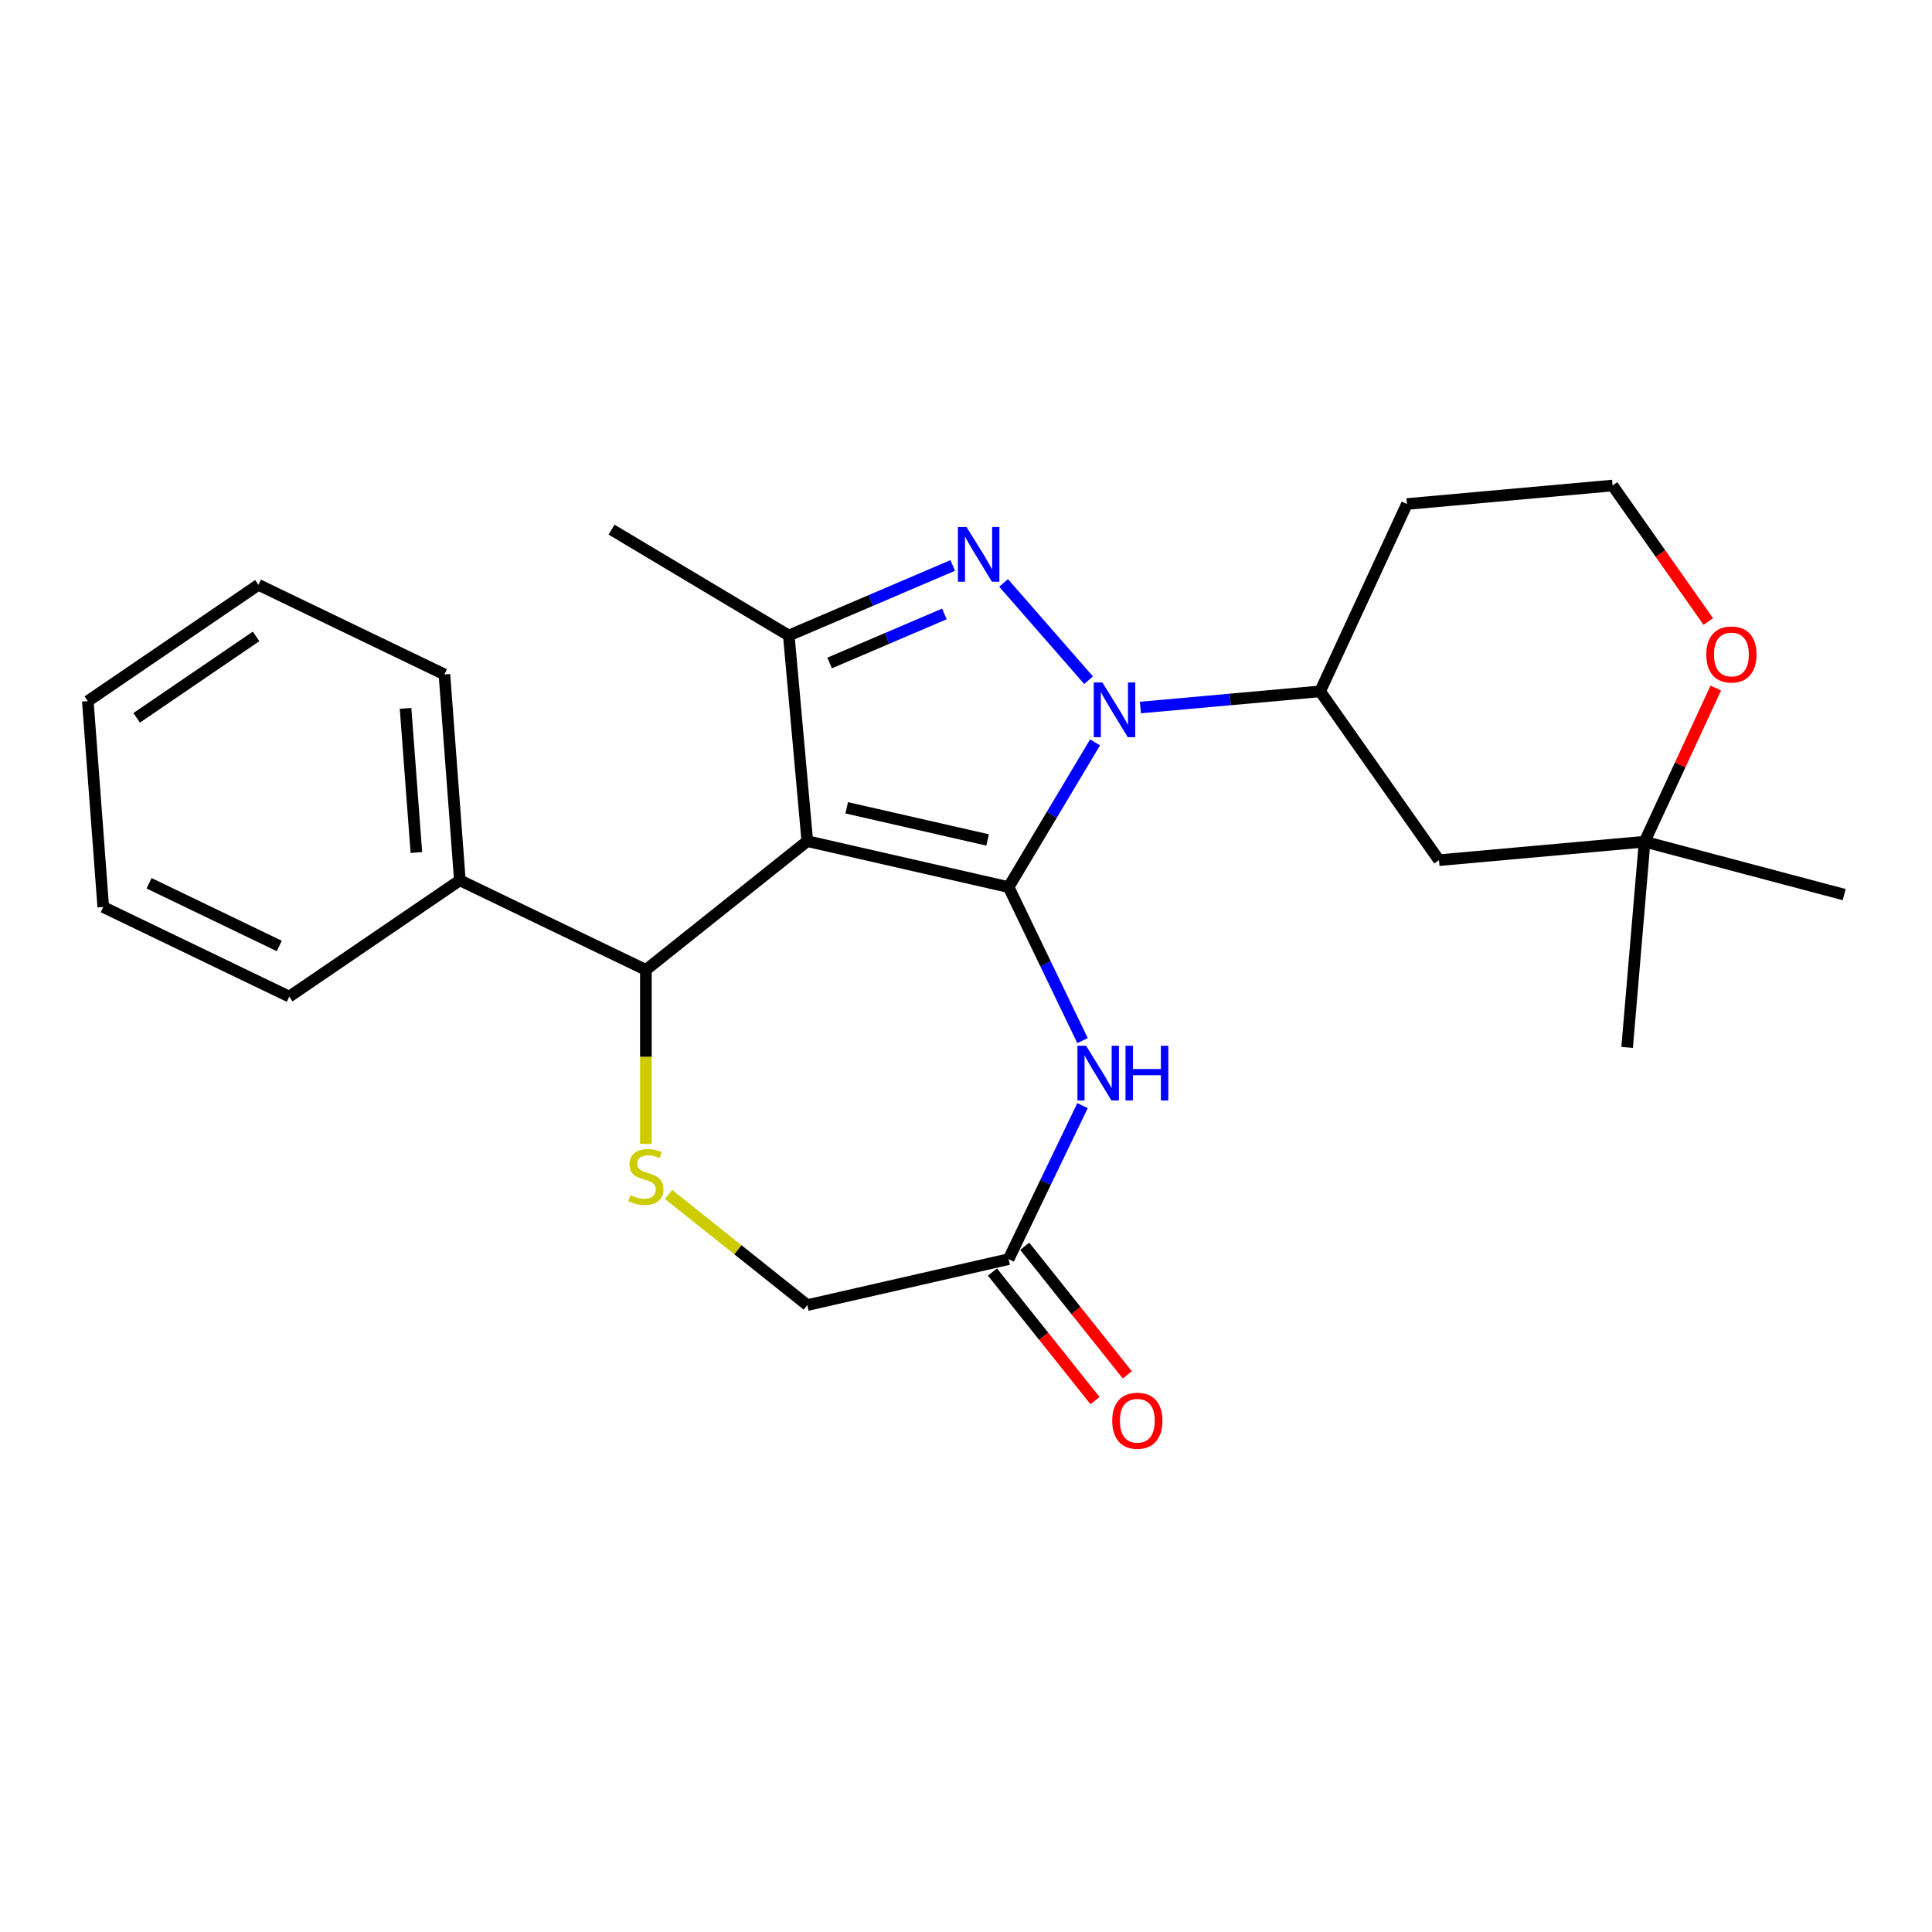 <?xml version='1.0' encoding='iso-8859-1'?>
<svg version='1.1' baseProfile='full'
              xmlns='http://www.w3.org/2000/svg'
                      xmlns:rdkit='http://www.rdkit.org/xml'
                      xmlns:xlink='http://www.w3.org/1999/xlink'
                  xml:space='preserve'
width='1000px' height='1000px' viewBox='0 0 1000 1000'>
<!-- END OF HEADER -->
<rect style='opacity:1.0;fill:#FFFFFF;stroke:none' width='1000' height='1000' x='0' y='0'> </rect>
<path class='bond-0' d='M 522.049,459.164 L 417.86,435.383' style='fill:none;fill-rule:evenodd;stroke:#000000;stroke-width:6px;stroke-linecap:butt;stroke-linejoin:miter;stroke-opacity:1' />
<path class='bond-0' d='M 511.176,434.759 L 438.245,418.113' style='fill:none;fill-rule:evenodd;stroke:#000000;stroke-width:6px;stroke-linecap:butt;stroke-linejoin:miter;stroke-opacity:1' />
<path class='bond-1' d='M 522.049,459.164 L 544.426,421.709' style='fill:none;fill-rule:evenodd;stroke:#000000;stroke-width:6px;stroke-linecap:butt;stroke-linejoin:miter;stroke-opacity:1' />
<path class='bond-1' d='M 544.426,421.709 L 566.804,384.255' style='fill:none;fill-rule:evenodd;stroke:#0000FF;stroke-width:6px;stroke-linecap:butt;stroke-linejoin:miter;stroke-opacity:1' />
<path class='bond-4' d='M 522.049,459.164 L 541.18,498.89' style='fill:none;fill-rule:evenodd;stroke:#000000;stroke-width:6px;stroke-linecap:butt;stroke-linejoin:miter;stroke-opacity:1' />
<path class='bond-4' d='M 541.18,498.89 L 560.311,538.616' style='fill:none;fill-rule:evenodd;stroke:#0000FF;stroke-width:6px;stroke-linecap:butt;stroke-linejoin:miter;stroke-opacity:1' />
<path class='bond-3' d='M 417.86,435.383 L 408.281,328.946' style='fill:none;fill-rule:evenodd;stroke:#000000;stroke-width:6px;stroke-linecap:butt;stroke-linejoin:miter;stroke-opacity:1' />
<path class='bond-5' d='M 417.86,435.383 L 334.308,502.014' style='fill:none;fill-rule:evenodd;stroke:#000000;stroke-width:6px;stroke-linecap:butt;stroke-linejoin:miter;stroke-opacity:1' />
<path class='bond-2' d='M 563.449,352.072 L 519.451,301.712' style='fill:none;fill-rule:evenodd;stroke:#0000FF;stroke-width:6px;stroke-linecap:butt;stroke-linejoin:miter;stroke-opacity:1' />
<path class='bond-7' d='M 590.273,366.216 L 636.785,362.03' style='fill:none;fill-rule:evenodd;stroke:#0000FF;stroke-width:6px;stroke-linecap:butt;stroke-linejoin:miter;stroke-opacity:1' />
<path class='bond-7' d='M 636.785,362.03 L 683.298,357.844' style='fill:none;fill-rule:evenodd;stroke:#000000;stroke-width:6px;stroke-linecap:butt;stroke-linejoin:miter;stroke-opacity:1' />
<path class='bond-25' d='M 493.137,292.677 L 450.709,310.811' style='fill:none;fill-rule:evenodd;stroke:#0000FF;stroke-width:6px;stroke-linecap:butt;stroke-linejoin:miter;stroke-opacity:1' />
<path class='bond-25' d='M 450.709,310.811 L 408.281,328.946' style='fill:none;fill-rule:evenodd;stroke:#000000;stroke-width:6px;stroke-linecap:butt;stroke-linejoin:miter;stroke-opacity:1' />
<path class='bond-25' d='M 488.809,317.771 L 459.109,330.465' style='fill:none;fill-rule:evenodd;stroke:#0000FF;stroke-width:6px;stroke-linecap:butt;stroke-linejoin:miter;stroke-opacity:1' />
<path class='bond-25' d='M 459.109,330.465 L 429.41,343.159' style='fill:none;fill-rule:evenodd;stroke:#000000;stroke-width:6px;stroke-linecap:butt;stroke-linejoin:miter;stroke-opacity:1' />
<path class='bond-17' d='M 408.281,328.946 L 316.54,274.134' style='fill:none;fill-rule:evenodd;stroke:#000000;stroke-width:6px;stroke-linecap:butt;stroke-linejoin:miter;stroke-opacity:1' />
<path class='bond-8' d='M 560.311,572.28 L 541.18,612.006' style='fill:none;fill-rule:evenodd;stroke:#0000FF;stroke-width:6px;stroke-linecap:butt;stroke-linejoin:miter;stroke-opacity:1' />
<path class='bond-8' d='M 541.18,612.006 L 522.049,651.732' style='fill:none;fill-rule:evenodd;stroke:#000000;stroke-width:6px;stroke-linecap:butt;stroke-linejoin:miter;stroke-opacity:1' />
<path class='bond-6' d='M 334.308,502.014 L 334.308,547.052' style='fill:none;fill-rule:evenodd;stroke:#000000;stroke-width:6px;stroke-linecap:butt;stroke-linejoin:miter;stroke-opacity:1' />
<path class='bond-6' d='M 334.308,547.052 L 334.308,592.09' style='fill:none;fill-rule:evenodd;stroke:#CCCC00;stroke-width:6px;stroke-linecap:butt;stroke-linejoin:miter;stroke-opacity:1' />
<path class='bond-13' d='M 334.308,502.014 L 238.023,455.646' style='fill:none;fill-rule:evenodd;stroke:#000000;stroke-width:6px;stroke-linecap:butt;stroke-linejoin:miter;stroke-opacity:1' />
<path class='bond-26' d='M 346.06,618.254 L 381.96,646.883' style='fill:none;fill-rule:evenodd;stroke:#CCCC00;stroke-width:6px;stroke-linecap:butt;stroke-linejoin:miter;stroke-opacity:1' />
<path class='bond-26' d='M 381.96,646.883 L 417.86,675.513' style='fill:none;fill-rule:evenodd;stroke:#000000;stroke-width:6px;stroke-linecap:butt;stroke-linejoin:miter;stroke-opacity:1' />
<path class='bond-9' d='M 683.298,357.844 L 744.813,445.231' style='fill:none;fill-rule:evenodd;stroke:#000000;stroke-width:6px;stroke-linecap:butt;stroke-linejoin:miter;stroke-opacity:1' />
<path class='bond-15' d='M 683.298,357.844 L 728.221,260.876' style='fill:none;fill-rule:evenodd;stroke:#000000;stroke-width:6px;stroke-linecap:butt;stroke-linejoin:miter;stroke-opacity:1' />
<path class='bond-12' d='M 522.049,651.732 L 417.86,675.513' style='fill:none;fill-rule:evenodd;stroke:#000000;stroke-width:6px;stroke-linecap:butt;stroke-linejoin:miter;stroke-opacity:1' />
<path class='bond-14' d='M 513.693,658.396 L 540.234,691.676' style='fill:none;fill-rule:evenodd;stroke:#000000;stroke-width:6px;stroke-linecap:butt;stroke-linejoin:miter;stroke-opacity:1' />
<path class='bond-14' d='M 540.234,691.676 L 566.774,724.956' style='fill:none;fill-rule:evenodd;stroke:#FF0000;stroke-width:6px;stroke-linecap:butt;stroke-linejoin:miter;stroke-opacity:1' />
<path class='bond-14' d='M 530.404,645.069 L 556.944,678.35' style='fill:none;fill-rule:evenodd;stroke:#000000;stroke-width:6px;stroke-linecap:butt;stroke-linejoin:miter;stroke-opacity:1' />
<path class='bond-14' d='M 556.944,678.35 L 583.484,711.63' style='fill:none;fill-rule:evenodd;stroke:#FF0000;stroke-width:6px;stroke-linecap:butt;stroke-linejoin:miter;stroke-opacity:1' />
<path class='bond-10' d='M 744.813,445.231 L 851.251,435.652' style='fill:none;fill-rule:evenodd;stroke:#000000;stroke-width:6px;stroke-linecap:butt;stroke-linejoin:miter;stroke-opacity:1' />
<path class='bond-11' d='M 851.251,435.652 L 869.674,395.884' style='fill:none;fill-rule:evenodd;stroke:#000000;stroke-width:6px;stroke-linecap:butt;stroke-linejoin:miter;stroke-opacity:1' />
<path class='bond-11' d='M 869.674,395.884 L 888.098,356.116' style='fill:none;fill-rule:evenodd;stroke:#FF0000;stroke-width:6px;stroke-linecap:butt;stroke-linejoin:miter;stroke-opacity:1' />
<path class='bond-18' d='M 851.251,435.652 L 954.545,463.054' style='fill:none;fill-rule:evenodd;stroke:#000000;stroke-width:6px;stroke-linecap:butt;stroke-linejoin:miter;stroke-opacity:1' />
<path class='bond-19' d='M 851.251,435.652 L 842.202,542.136' style='fill:none;fill-rule:evenodd;stroke:#000000;stroke-width:6px;stroke-linecap:butt;stroke-linejoin:miter;stroke-opacity:1' />
<path class='bond-27' d='M 884.212,321.693 L 859.435,286.495' style='fill:none;fill-rule:evenodd;stroke:#FF0000;stroke-width:6px;stroke-linecap:butt;stroke-linejoin:miter;stroke-opacity:1' />
<path class='bond-27' d='M 859.435,286.495 L 834.658,251.297' style='fill:none;fill-rule:evenodd;stroke:#000000;stroke-width:6px;stroke-linecap:butt;stroke-linejoin:miter;stroke-opacity:1' />
<path class='bond-20' d='M 238.023,455.646 L 230.037,349.077' style='fill:none;fill-rule:evenodd;stroke:#000000;stroke-width:6px;stroke-linecap:butt;stroke-linejoin:miter;stroke-opacity:1' />
<path class='bond-20' d='M 215.512,441.258 L 209.921,366.66' style='fill:none;fill-rule:evenodd;stroke:#000000;stroke-width:6px;stroke-linecap:butt;stroke-linejoin:miter;stroke-opacity:1' />
<path class='bond-21' d='M 238.023,455.646 L 149.725,515.847' style='fill:none;fill-rule:evenodd;stroke:#000000;stroke-width:6px;stroke-linecap:butt;stroke-linejoin:miter;stroke-opacity:1' />
<path class='bond-16' d='M 728.221,260.876 L 834.658,251.297' style='fill:none;fill-rule:evenodd;stroke:#000000;stroke-width:6px;stroke-linecap:butt;stroke-linejoin:miter;stroke-opacity:1' />
<path class='bond-23' d='M 230.037,349.077 L 133.753,302.709' style='fill:none;fill-rule:evenodd;stroke:#000000;stroke-width:6px;stroke-linecap:butt;stroke-linejoin:miter;stroke-opacity:1' />
<path class='bond-22' d='M 149.725,515.847 L 53.441,469.479' style='fill:none;fill-rule:evenodd;stroke:#000000;stroke-width:6px;stroke-linecap:butt;stroke-linejoin:miter;stroke-opacity:1' />
<path class='bond-22' d='M 144.556,489.635 L 77.157,457.177' style='fill:none;fill-rule:evenodd;stroke:#000000;stroke-width:6px;stroke-linecap:butt;stroke-linejoin:miter;stroke-opacity:1' />
<path class='bond-24' d='M 53.441,469.479 L 45.455,362.91' style='fill:none;fill-rule:evenodd;stroke:#000000;stroke-width:6px;stroke-linecap:butt;stroke-linejoin:miter;stroke-opacity:1' />
<path class='bond-28' d='M 133.753,302.709 L 45.455,362.91' style='fill:none;fill-rule:evenodd;stroke:#000000;stroke-width:6px;stroke-linecap:butt;stroke-linejoin:miter;stroke-opacity:1' />
<path class='bond-28' d='M 132.548,329.399 L 70.739,371.539' style='fill:none;fill-rule:evenodd;stroke:#000000;stroke-width:6px;stroke-linecap:butt;stroke-linejoin:miter;stroke-opacity:1' />
<path  class='atom-2' d='M 570.601 353.263
L 579.881 368.263
Q 580.801 369.743, 582.281 372.423
Q 583.761 375.103, 583.841 375.263
L 583.841 353.263
L 587.601 353.263
L 587.601 381.583
L 583.721 381.583
L 573.761 365.183
Q 572.601 363.263, 571.361 361.063
Q 570.161 358.863, 569.801 358.183
L 569.801 381.583
L 566.121 381.583
L 566.121 353.263
L 570.601 353.263
' fill='#0000FF'/>
<path  class='atom-3' d='M 500.289 272.784
L 509.569 287.784
Q 510.489 289.264, 511.969 291.944
Q 513.449 294.624, 513.529 294.784
L 513.529 272.784
L 517.289 272.784
L 517.289 301.104
L 513.409 301.104
L 503.449 284.704
Q 502.289 282.784, 501.049 280.584
Q 499.849 278.384, 499.489 277.704
L 499.489 301.104
L 495.809 301.104
L 495.809 272.784
L 500.289 272.784
' fill='#0000FF'/>
<path  class='atom-5' d='M 562.157 541.288
L 571.437 556.288
Q 572.357 557.768, 573.837 560.448
Q 575.317 563.128, 575.397 563.288
L 575.397 541.288
L 579.157 541.288
L 579.157 569.608
L 575.277 569.608
L 565.317 553.208
Q 564.157 551.288, 562.917 549.088
Q 561.717 546.888, 561.357 546.208
L 561.357 569.608
L 557.677 569.608
L 557.677 541.288
L 562.157 541.288
' fill='#0000FF'/>
<path  class='atom-5' d='M 582.557 541.288
L 586.397 541.288
L 586.397 553.328
L 600.877 553.328
L 600.877 541.288
L 604.717 541.288
L 604.717 569.608
L 600.877 569.608
L 600.877 556.528
L 586.397 556.528
L 586.397 569.608
L 582.557 569.608
L 582.557 541.288
' fill='#0000FF'/>
<path  class='atom-7' d='M 326.308 618.602
Q 326.628 618.722, 327.948 619.282
Q 329.268 619.842, 330.708 620.202
Q 332.188 620.522, 333.628 620.522
Q 336.308 620.522, 337.868 619.242
Q 339.428 617.922, 339.428 615.642
Q 339.428 614.082, 338.628 613.122
Q 337.868 612.162, 336.668 611.642
Q 335.468 611.122, 333.468 610.522
Q 330.948 609.762, 329.428 609.042
Q 327.948 608.322, 326.868 606.802
Q 325.828 605.282, 325.828 602.722
Q 325.828 599.162, 328.228 596.962
Q 330.668 594.762, 335.468 594.762
Q 338.748 594.762, 342.468 596.322
L 341.548 599.402
Q 338.148 598.002, 335.588 598.002
Q 332.828 598.002, 331.308 599.162
Q 329.788 600.282, 329.828 602.242
Q 329.828 603.762, 330.588 604.682
Q 331.388 605.602, 332.508 606.122
Q 333.668 606.642, 335.588 607.242
Q 338.148 608.042, 339.668 608.842
Q 341.188 609.642, 342.268 611.282
Q 343.388 612.882, 343.388 615.642
Q 343.388 619.562, 340.748 621.682
Q 338.148 623.762, 333.788 623.762
Q 331.268 623.762, 329.348 623.202
Q 327.468 622.682, 325.228 621.762
L 326.308 618.602
' fill='#CCCC00'/>
<path  class='atom-12' d='M 883.173 338.765
Q 883.173 331.965, 886.533 328.165
Q 889.893 324.365, 896.173 324.365
Q 902.453 324.365, 905.813 328.165
Q 909.173 331.965, 909.173 338.765
Q 909.173 345.645, 905.773 349.565
Q 902.373 353.445, 896.173 353.445
Q 889.933 353.445, 886.533 349.565
Q 883.173 345.685, 883.173 338.765
M 896.173 350.245
Q 900.493 350.245, 902.813 347.365
Q 905.173 344.445, 905.173 338.765
Q 905.173 333.205, 902.813 330.405
Q 900.493 327.565, 896.173 327.565
Q 891.853 327.565, 889.493 330.365
Q 887.173 333.165, 887.173 338.765
Q 887.173 344.485, 889.493 347.365
Q 891.853 350.245, 896.173 350.245
' fill='#FF0000'/>
<path  class='atom-15' d='M 575.679 735.365
Q 575.679 728.565, 579.039 724.765
Q 582.399 720.965, 588.679 720.965
Q 594.959 720.965, 598.319 724.765
Q 601.679 728.565, 601.679 735.365
Q 601.679 742.245, 598.279 746.165
Q 594.879 750.045, 588.679 750.045
Q 582.439 750.045, 579.039 746.165
Q 575.679 742.285, 575.679 735.365
M 588.679 746.845
Q 592.999 746.845, 595.319 743.965
Q 597.679 741.045, 597.679 735.365
Q 597.679 729.805, 595.319 727.005
Q 592.999 724.165, 588.679 724.165
Q 584.359 724.165, 581.999 726.965
Q 579.679 729.765, 579.679 735.365
Q 579.679 741.085, 581.999 743.965
Q 584.359 746.845, 588.679 746.845
' fill='#FF0000'/>
</svg>
